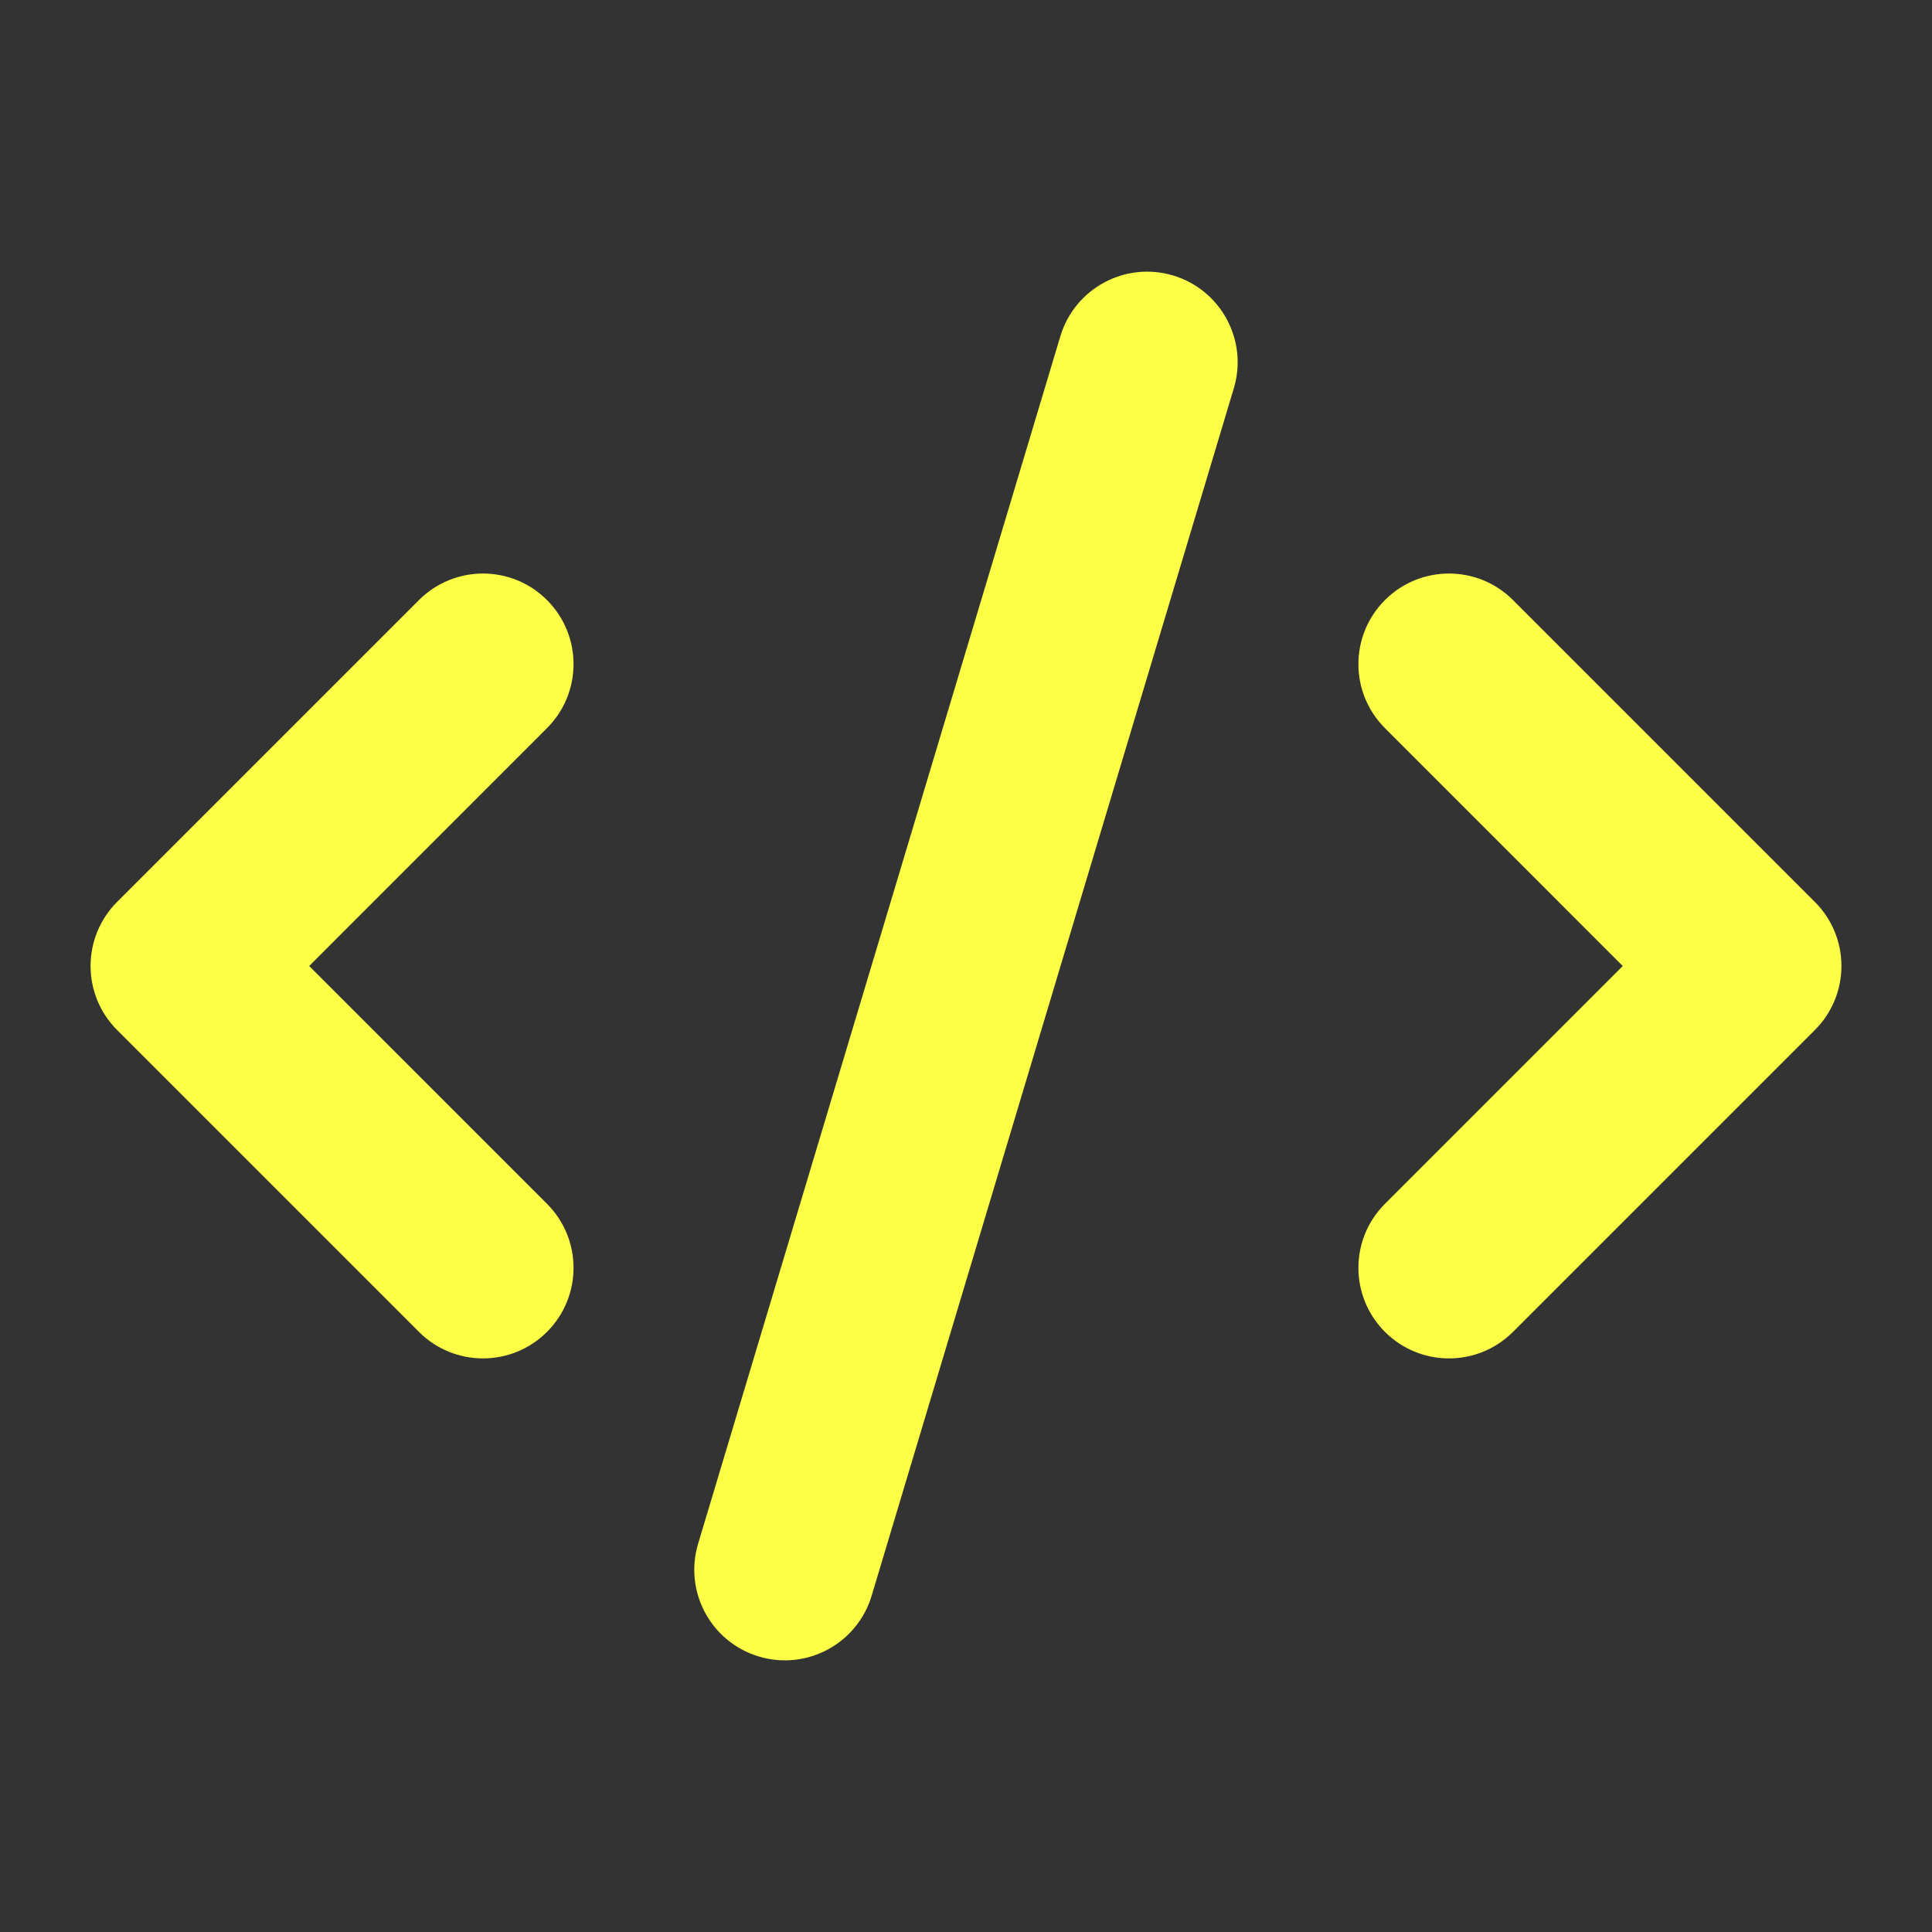 <svg width="32" height="32" viewBox="0 0 32 32" fill="none" xmlns="http://www.w3.org/2000/svg">
<rect x="0" y="0" width="32" height="32" fill="#333333" stroke="none"/>
<path fill-rule="evenodd" clip-rule="evenodd" d="M20.436 6.431C20.674 5.638 20.224 4.801 19.431 4.563C18.637 4.325 17.801 4.776 17.563 5.569L11.563 25.569C11.325 26.363 11.775 27.199 12.569 27.437C13.362 27.675 14.198 27.225 14.437 26.431L20.436 6.431ZM9.06 9.939C9.646 10.525 9.646 11.475 9.06 12.06L5.121 16L9.06 19.939C9.646 20.525 9.646 21.474 9.06 22.06C8.475 22.646 7.525 22.646 6.939 22.06L1.939 17.06C1.658 16.779 1.5 16.398 1.5 16C1.5 15.602 1.658 15.22 1.939 14.939L6.939 9.939C7.525 9.353 8.475 9.353 9.06 9.939ZM22.939 22.06C22.353 21.474 22.353 20.525 22.939 19.939L26.878 16L22.939 12.06C22.353 11.475 22.353 10.525 22.939 9.939C23.525 9.353 24.475 9.353 25.06 9.939L30.06 14.939C30.342 15.22 30.5 15.602 30.5 16C30.5 16.398 30.342 16.779 30.06 17.06L25.06 22.06C24.475 22.646 23.525 22.646 22.939 22.06Z" fill="#FDFF47"/>
</svg>
